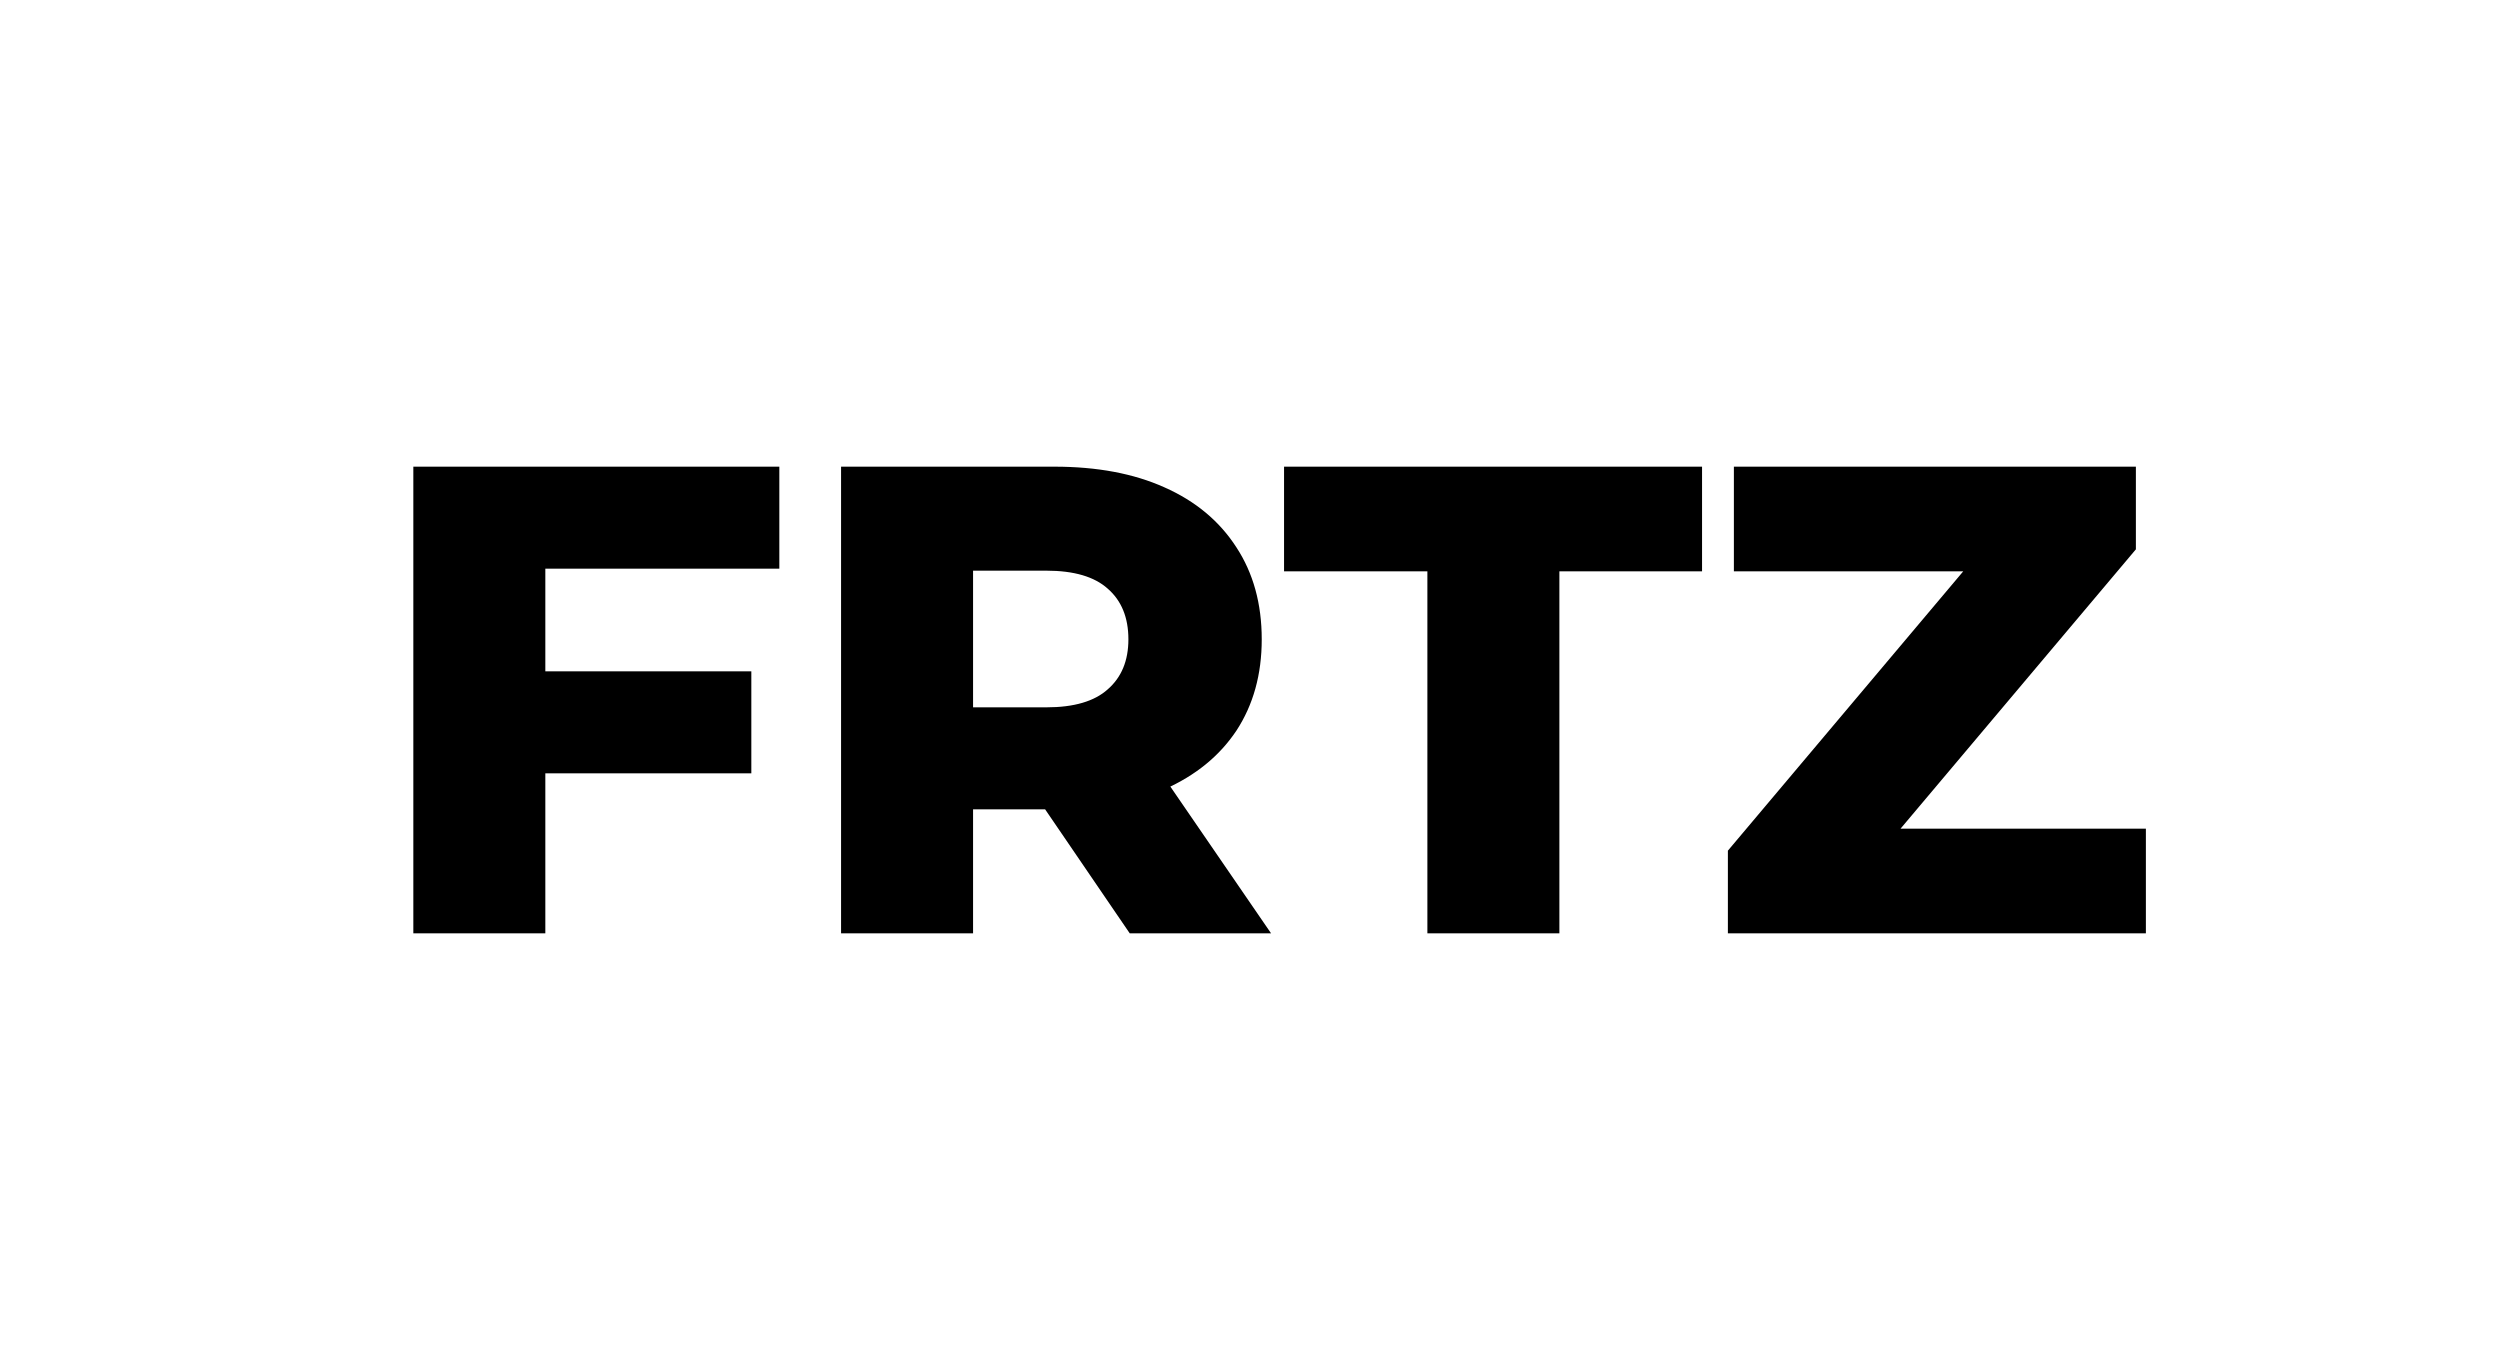<svg xmlns="http://www.w3.org/2000/svg" fill="none" viewBox="0 0 150 82" height="82" width="150">
<rect fill="white" height="82" width="150"></rect>
<path fill="black" d="M32.16 40.28H45.08V46.4H32.16V40.28ZM32.72 56H24.8V28H46.76V34.12H32.72V56ZM50.464 56V28H63.264C65.824 28 68.024 28.413 69.864 29.24C71.731 30.067 73.171 31.267 74.184 32.84C75.197 34.387 75.704 36.227 75.704 38.36C75.704 40.467 75.197 42.293 74.184 43.84C73.171 45.36 71.731 46.533 69.864 47.36C68.024 48.16 65.824 48.56 63.264 48.56H54.864L58.384 45.24V56H50.464ZM67.784 56L60.824 45.8H69.264L76.264 56H67.784ZM58.384 46.08L54.864 42.44H62.784C64.437 42.44 65.664 42.08 66.464 41.36C67.291 40.64 67.704 39.64 67.704 38.36C67.704 37.053 67.291 36.04 66.464 35.32C65.664 34.6 64.437 34.24 62.784 34.24H54.864L58.384 30.6V46.08ZM85.643 56V34.28H77.043V28H102.123V34.28H93.563V56H85.643ZM103.673 56V51.04L120.153 31.48L121.113 34.28H104.033V28H128.153V32.96L111.673 52.52L110.713 49.72H128.753V56H103.673Z"></path>
</svg>
